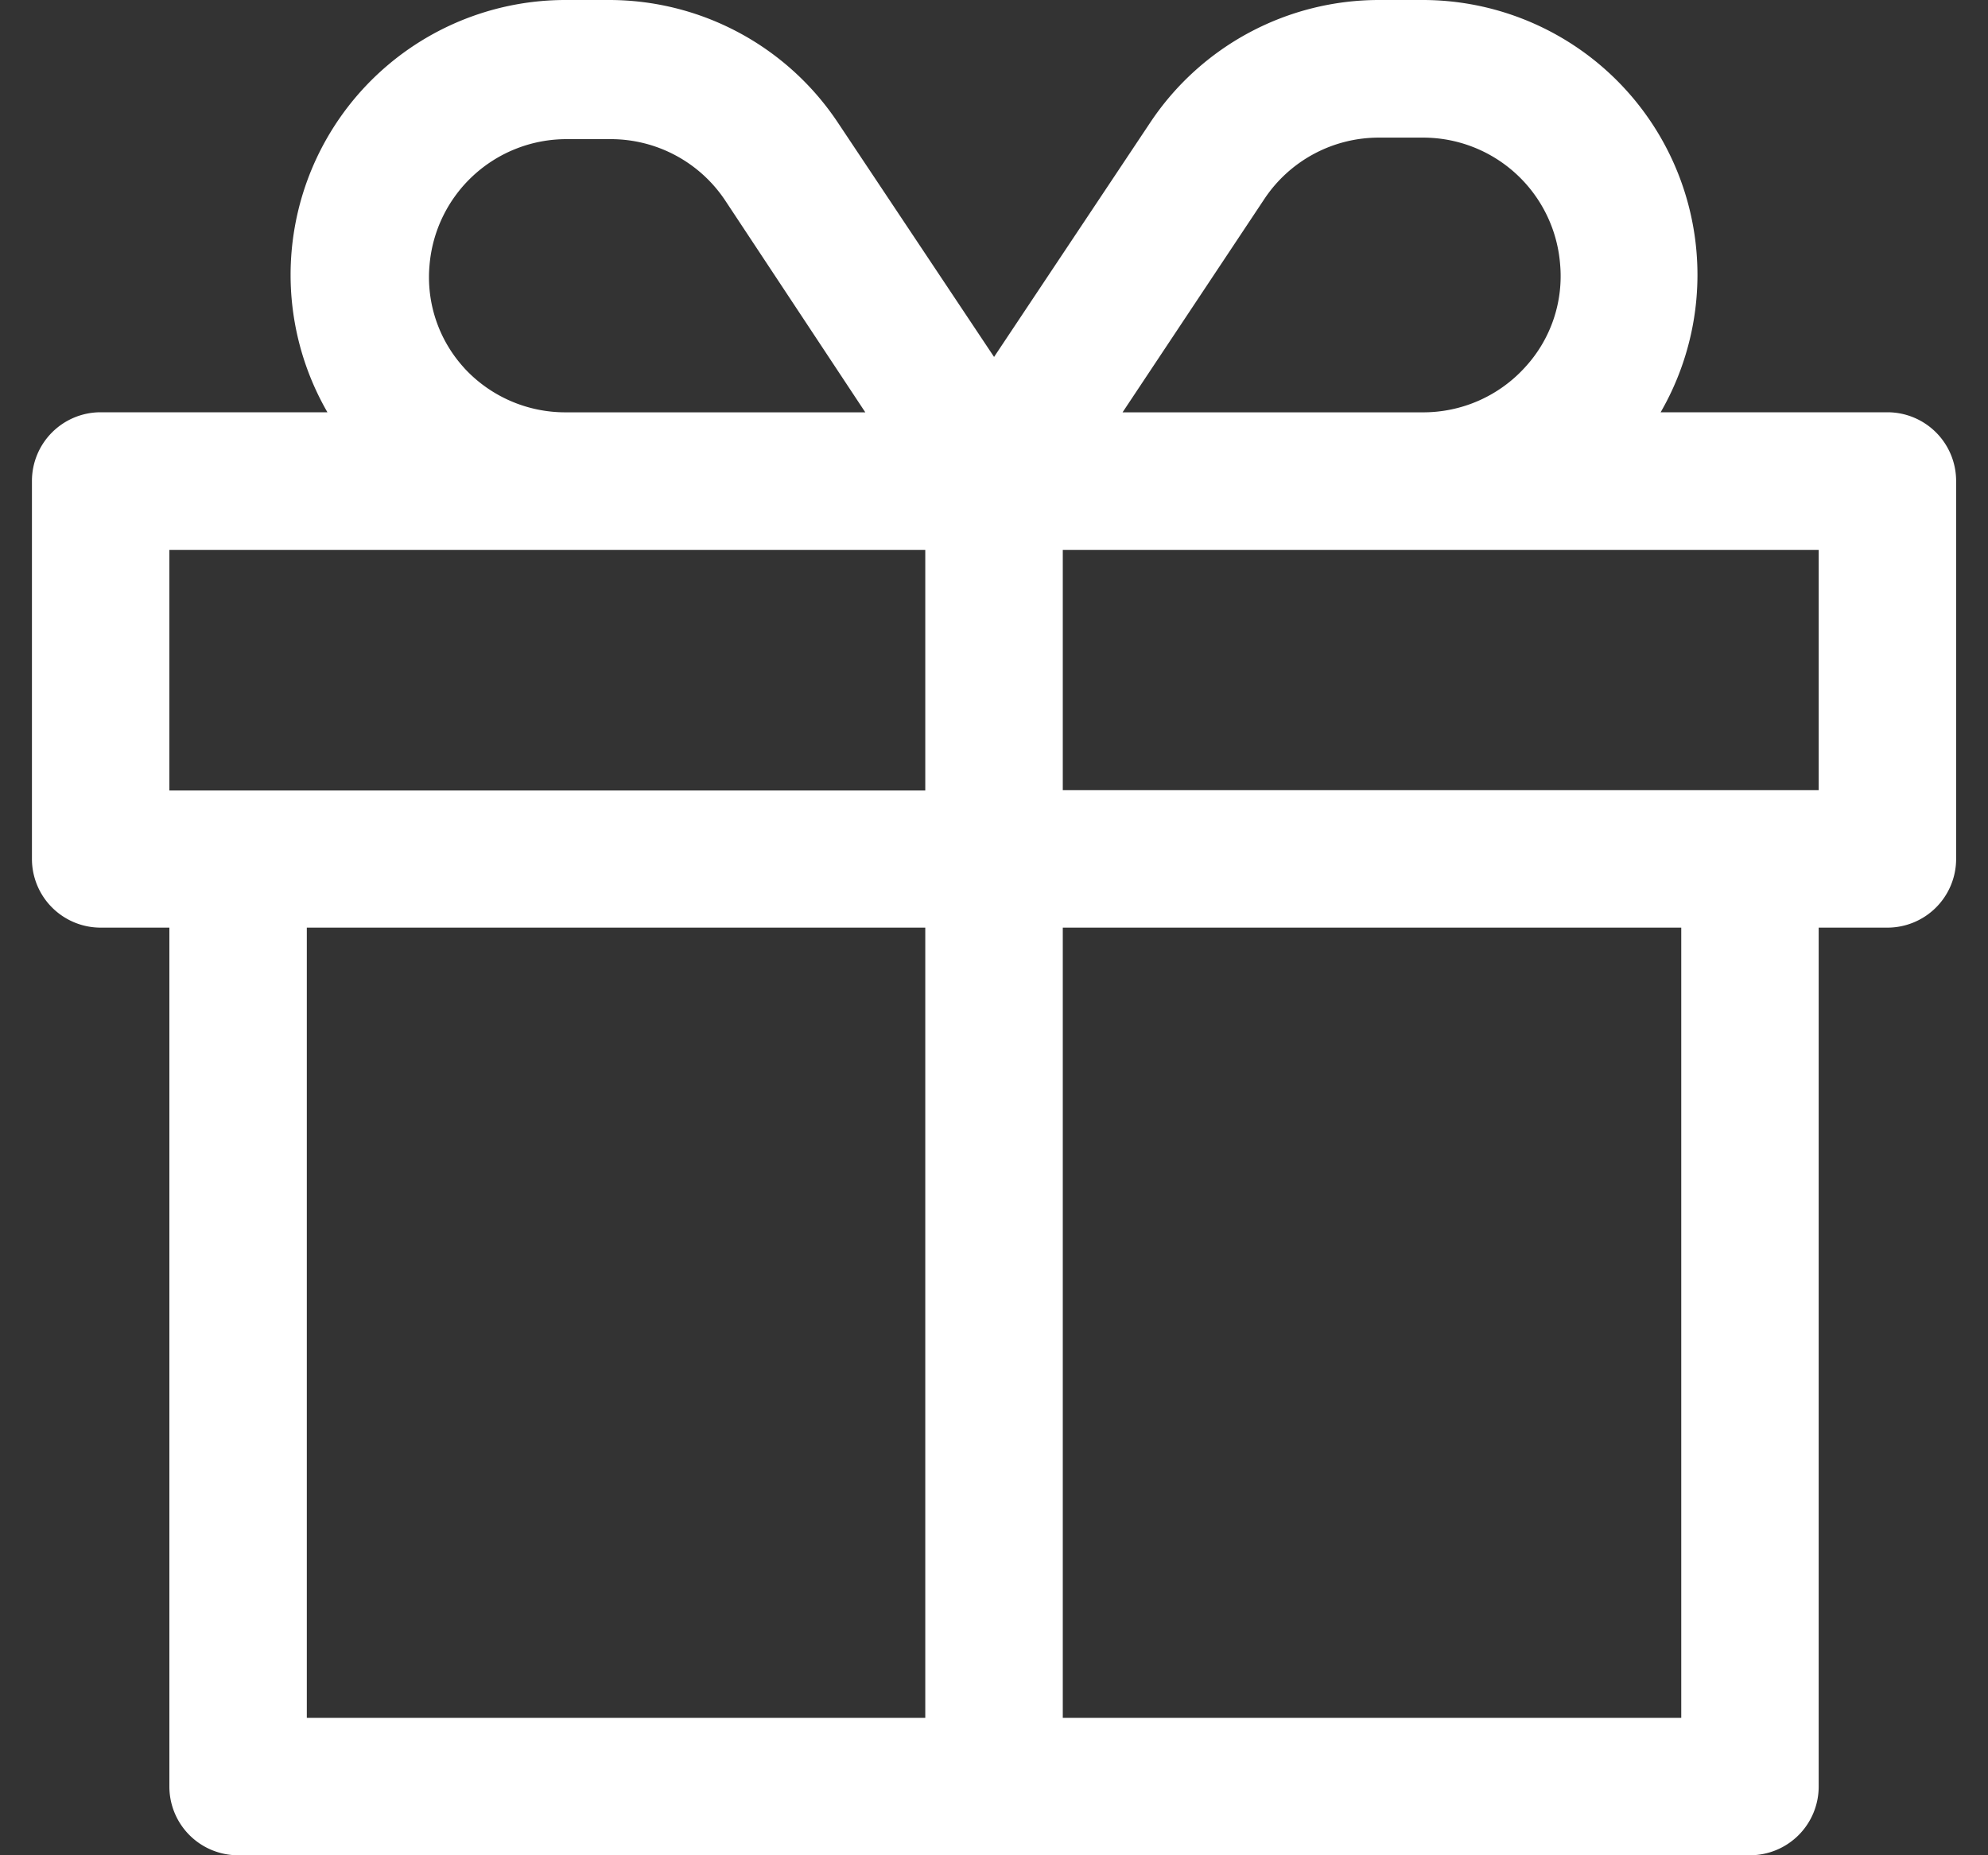 <?xml version="1.0" encoding="UTF-8"?>
<svg xmlns="http://www.w3.org/2000/svg" xmlns:xlink="http://www.w3.org/1999/xlink" width="30" height="28" viewBox="0 0 30 28">
  <rect x="0" y="0" width="30" height="28" fill="#333333" stroke="none"/>
  <defs>
    <clipPath id="clip-path">
      <rect id="Rectangle_236" data-name="Rectangle 236" width="30" height="28" transform="translate(-0.482 0)" fill="#fff"></rect>
    </clipPath>
  </defs>
  <g id="Group_328" data-name="Group 328" transform="translate(0.482)">
    <g id="Group_327" data-name="Group 327" clip-path="url(#clip-path)">
      <path id="Path_606" data-name="Path 606" d="M28,6.222H24.578A4.148,4.148,0,0,0,20.99,0h-.659a4.147,4.147,0,0,0-3.453,1.846L14.519,5.387,12.159,1.846A4.147,4.147,0,0,0,8.706,0H8.047A4.148,4.148,0,0,0,4.459,6.222H1.037A1.037,1.037,0,0,0,0,7.259v5.7A1.037,1.037,0,0,0,1.037,14H2.074V26.963A1.037,1.037,0,0,0,3.111,28H25.926a1.037,1.037,0,0,0,1.037-1.037V14H28a1.037,1.037,0,0,0,1.037-1.037v-5.7A1.037,1.037,0,0,0,28,6.222M18.6,3a2.073,2.073,0,0,1,1.727-.923h.659a2.074,2.074,0,0,1,2.074,1.9,2.028,2.028,0,0,1-.519,1.556,2.075,2.075,0,0,1-1.556.69H16.458ZM6.523,5.553A2.027,2.027,0,0,1,6,4a2.074,2.074,0,0,1,2.074-1.9h.659a2.074,2.074,0,0,1,1.727.923l2.116,3.2H8.047a2.073,2.073,0,0,1-1.524-.669M2.074,8.3H13.481v3.63H2.074ZM4.148,14h9.333V25.926H4.148ZM24.889,25.926H15.556V14h9.333Zm2.074-14H15.556V8.3H26.963Z" transform="translate(0 0)" fill="#fff"></path>
    </g>
  </g>
</svg>
